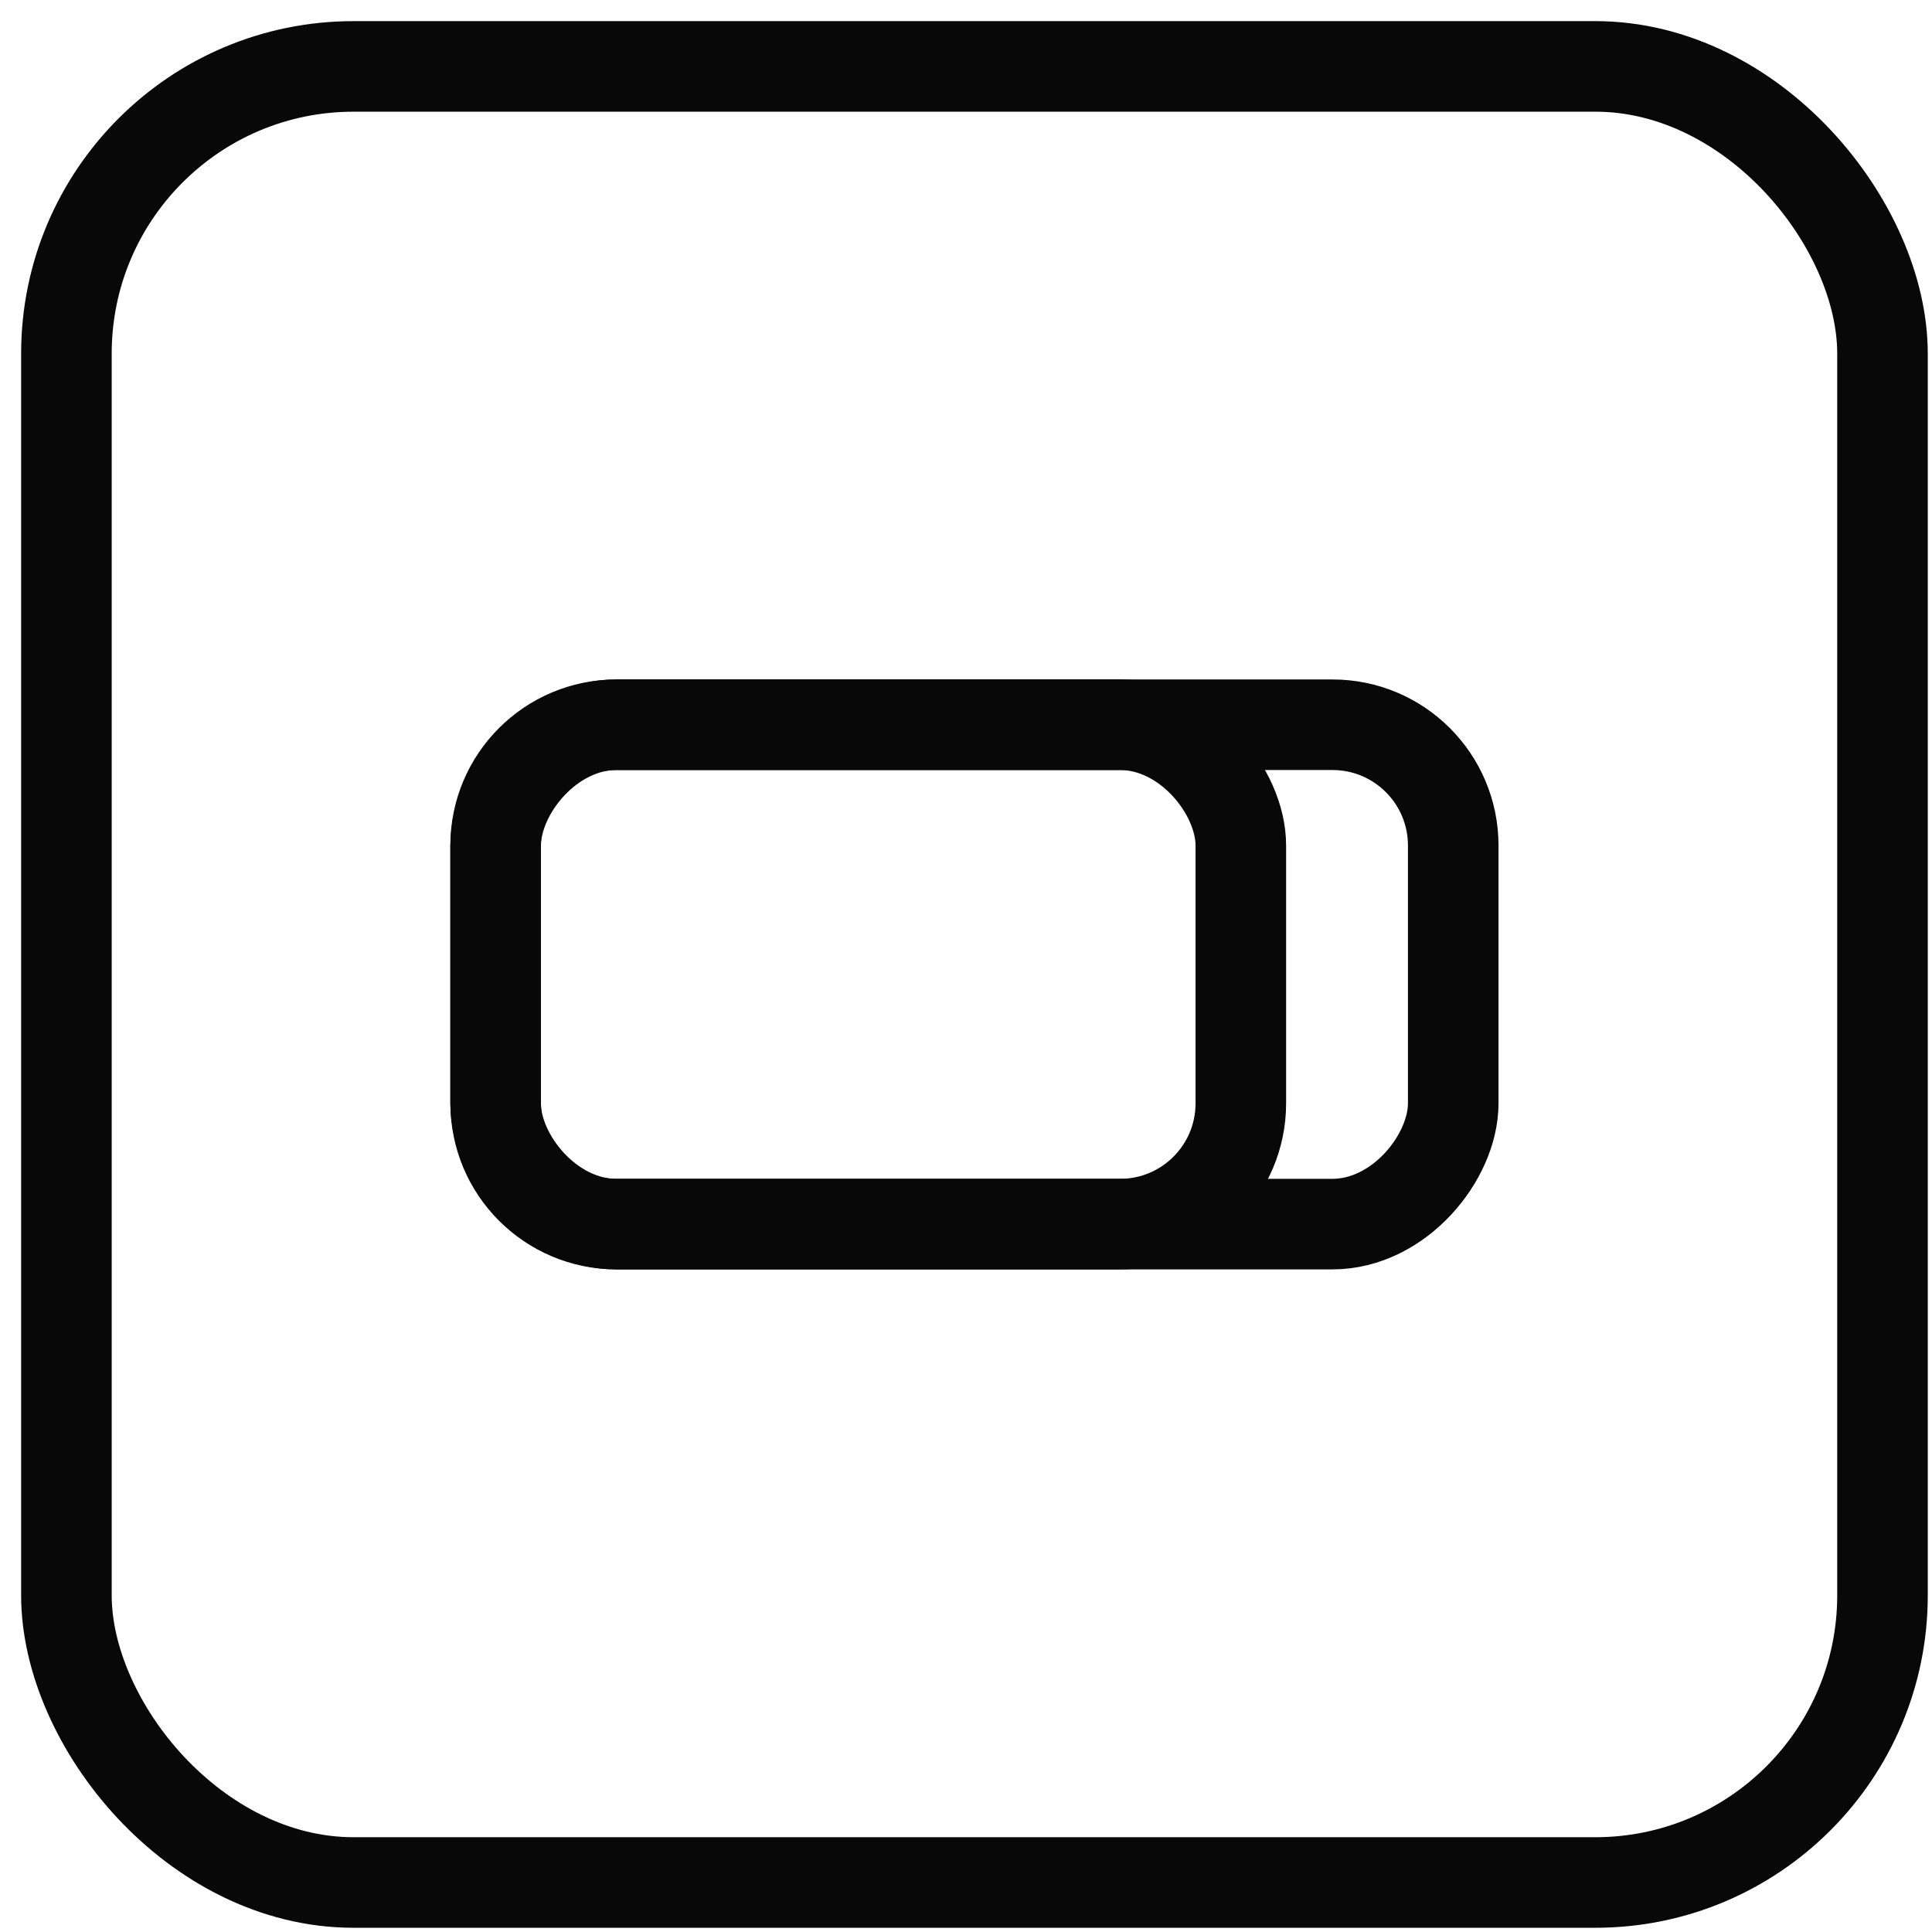 <svg xmlns="http://www.w3.org/2000/svg" width="32" height="32" fill="none"><rect width="30.08" height="30.08" x="1.1" y="1.1" stroke="#080808" stroke-width="1.5" rx="4.756"/><rect width="12.343" height="8.271" x="8.209" y="12.004" stroke="#080808" stroke-width="1.5" rx="2"/><rect width="15.86" height="8.271" stroke="#080808" stroke-width="1.5" rx="2" transform="matrix(-1 0 0 1 24.07 12.004)"/></svg>